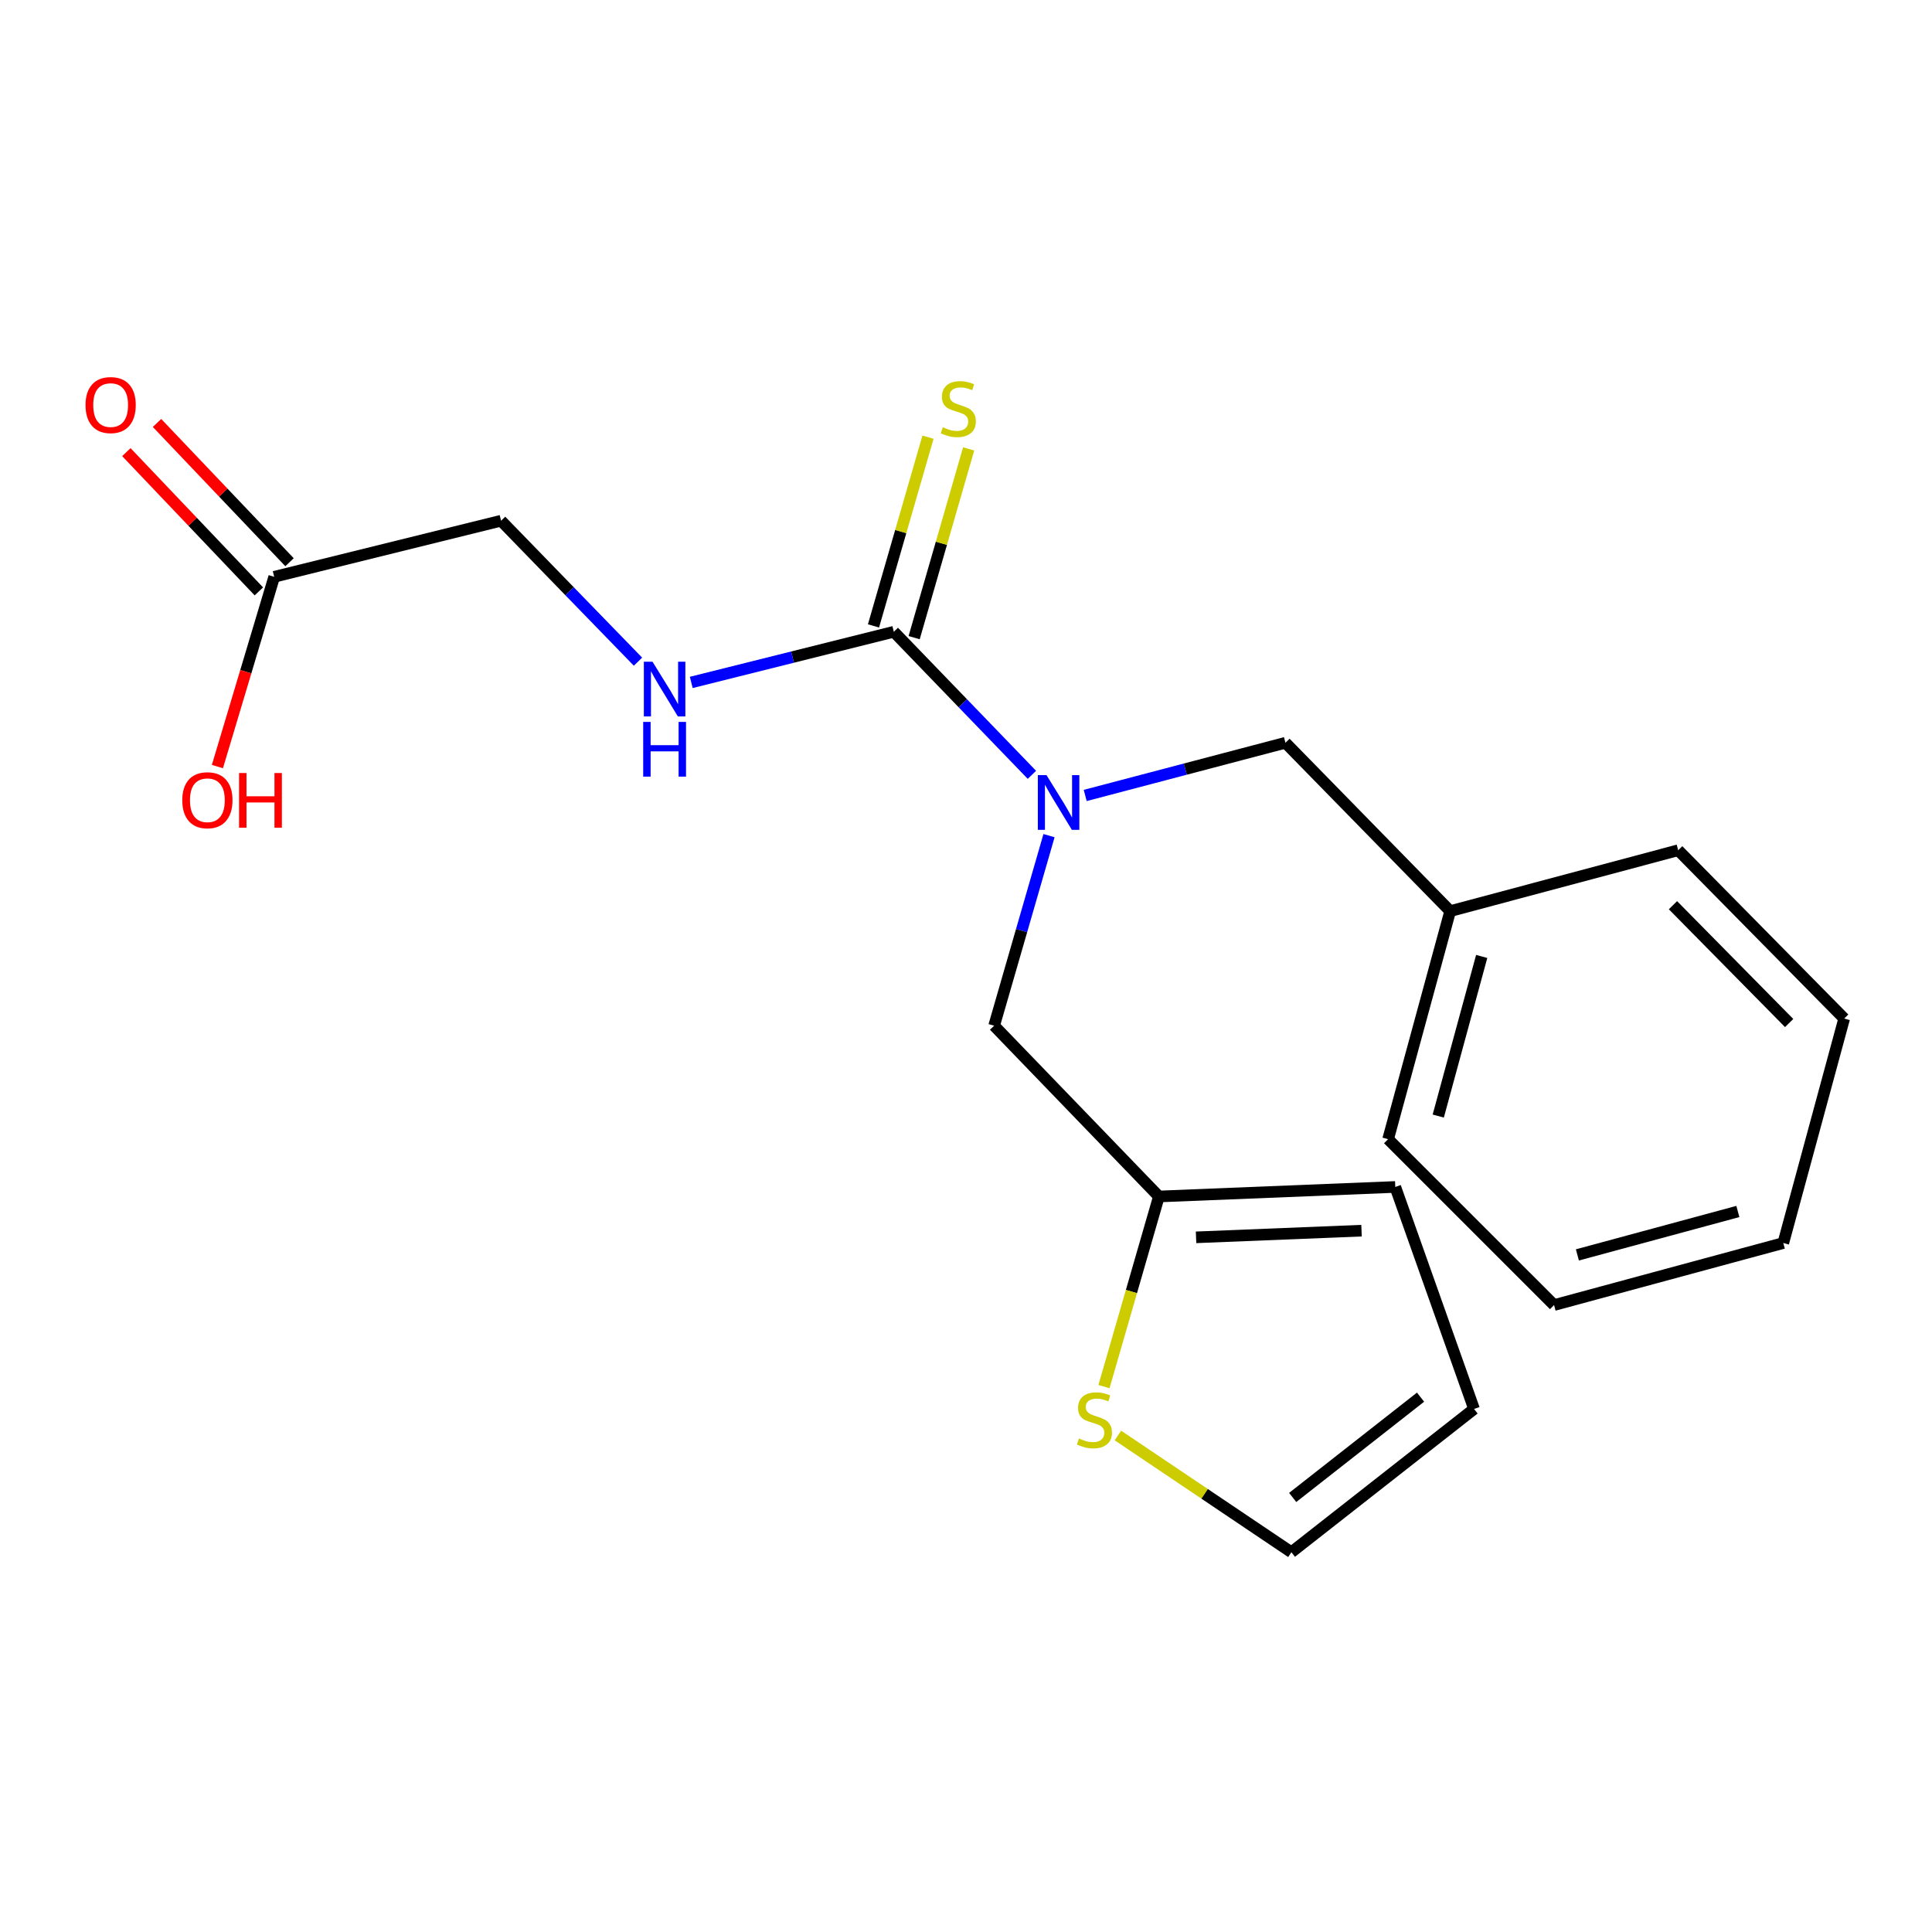 <?xml version='1.0' encoding='iso-8859-1'?>
<svg version='1.1' baseProfile='full'
              xmlns='http://www.w3.org/2000/svg'
                      xmlns:rdkit='http://www.rdkit.org/xml'
                      xmlns:xlink='http://www.w3.org/1999/xlink'
                  xml:space='preserve'
width='1000px' height='1000px' viewBox='0 0 1000 1000'>
<!-- END OF HEADER -->
<rect style='opacity:1.0;fill:#FFFFFF;stroke:none' width='1000' height='1000' x='0' y='0'> </rect>
<path class='bond-0' d='M 462.638,327.004 L 498.376,364.027' style='fill:none;fill-rule:evenodd;stroke:#000000;stroke-width:6px;stroke-linecap:butt;stroke-linejoin:miter;stroke-opacity:1' />
<path class='bond-0' d='M 498.376,364.027 L 534.115,401.05' style='fill:none;fill-rule:evenodd;stroke:#0000FF;stroke-width:6px;stroke-linecap:butt;stroke-linejoin:miter;stroke-opacity:1' />
<path class='bond-1' d='M 462.638,327.004 L 410.218,340.112' style='fill:none;fill-rule:evenodd;stroke:#000000;stroke-width:6px;stroke-linecap:butt;stroke-linejoin:miter;stroke-opacity:1' />
<path class='bond-1' d='M 410.218,340.112 L 357.797,353.22' style='fill:none;fill-rule:evenodd;stroke:#0000FF;stroke-width:6px;stroke-linecap:butt;stroke-linejoin:miter;stroke-opacity:1' />
<path class='bond-4' d='M 473.16,330.043 L 487.265,281.2' style='fill:none;fill-rule:evenodd;stroke:#000000;stroke-width:6px;stroke-linecap:butt;stroke-linejoin:miter;stroke-opacity:1' />
<path class='bond-4' d='M 487.265,281.2 L 501.371,232.358' style='fill:none;fill-rule:evenodd;stroke:#CCCC00;stroke-width:6px;stroke-linecap:butt;stroke-linejoin:miter;stroke-opacity:1' />
<path class='bond-4' d='M 452.117,323.966 L 466.223,275.123' style='fill:none;fill-rule:evenodd;stroke:#000000;stroke-width:6px;stroke-linecap:butt;stroke-linejoin:miter;stroke-opacity:1' />
<path class='bond-4' d='M 466.223,275.123 L 480.328,226.281' style='fill:none;fill-rule:evenodd;stroke:#CCCC00;stroke-width:6px;stroke-linecap:butt;stroke-linejoin:miter;stroke-opacity:1' />
<path class='bond-5' d='M 542.968,432.524 L 528.764,481.714' style='fill:none;fill-rule:evenodd;stroke:#0000FF;stroke-width:6px;stroke-linecap:butt;stroke-linejoin:miter;stroke-opacity:1' />
<path class='bond-5' d='M 528.764,481.714 L 514.56,530.905' style='fill:none;fill-rule:evenodd;stroke:#000000;stroke-width:6px;stroke-linecap:butt;stroke-linejoin:miter;stroke-opacity:1' />
<path class='bond-7' d='M 561.7,411.731 L 613.523,398.09' style='fill:none;fill-rule:evenodd;stroke:#0000FF;stroke-width:6px;stroke-linecap:butt;stroke-linejoin:miter;stroke-opacity:1' />
<path class='bond-7' d='M 613.523,398.09 L 665.347,384.45' style='fill:none;fill-rule:evenodd;stroke:#000000;stroke-width:6px;stroke-linecap:butt;stroke-linejoin:miter;stroke-opacity:1' />
<path class='bond-12' d='M 330.222,342.485 L 294.79,306.004' style='fill:none;fill-rule:evenodd;stroke:#0000FF;stroke-width:6px;stroke-linecap:butt;stroke-linejoin:miter;stroke-opacity:1' />
<path class='bond-12' d='M 294.79,306.004 L 259.358,269.522' style='fill:none;fill-rule:evenodd;stroke:#000000;stroke-width:6px;stroke-linecap:butt;stroke-linejoin:miter;stroke-opacity:1' />
<path class='bond-2' d='M 599.846,619.294 L 514.56,530.905' style='fill:none;fill-rule:evenodd;stroke:#000000;stroke-width:6px;stroke-linecap:butt;stroke-linejoin:miter;stroke-opacity:1' />
<path class='bond-3' d='M 599.846,619.294 L 585.631,668.499' style='fill:none;fill-rule:evenodd;stroke:#000000;stroke-width:6px;stroke-linecap:butt;stroke-linejoin:miter;stroke-opacity:1' />
<path class='bond-3' d='M 585.631,668.499 L 571.416,717.703' style='fill:none;fill-rule:evenodd;stroke:#CCCC00;stroke-width:6px;stroke-linecap:butt;stroke-linejoin:miter;stroke-opacity:1' />
<path class='bond-9' d='M 599.846,619.294 L 722.196,614.366' style='fill:none;fill-rule:evenodd;stroke:#000000;stroke-width:6px;stroke-linecap:butt;stroke-linejoin:miter;stroke-opacity:1' />
<path class='bond-9' d='M 619.08,640.44 L 704.725,636.99' style='fill:none;fill-rule:evenodd;stroke:#000000;stroke-width:6px;stroke-linecap:butt;stroke-linejoin:miter;stroke-opacity:1' />
<path class='bond-8' d='M 578.621,743.007 L 623.523,773.22' style='fill:none;fill-rule:evenodd;stroke:#CCCC00;stroke-width:6px;stroke-linecap:butt;stroke-linejoin:miter;stroke-opacity:1' />
<path class='bond-8' d='M 623.523,773.22 L 668.425,803.434' style='fill:none;fill-rule:evenodd;stroke:#000000;stroke-width:6px;stroke-linecap:butt;stroke-linejoin:miter;stroke-opacity:1' />
<path class='bond-6' d='M 141.924,298.555 L 259.358,269.522' style='fill:none;fill-rule:evenodd;stroke:#000000;stroke-width:6px;stroke-linecap:butt;stroke-linejoin:miter;stroke-opacity:1' />
<path class='bond-11' d='M 149.858,291.007 L 115.566,254.965' style='fill:none;fill-rule:evenodd;stroke:#000000;stroke-width:6px;stroke-linecap:butt;stroke-linejoin:miter;stroke-opacity:1' />
<path class='bond-11' d='M 115.566,254.965 L 81.275,218.924' style='fill:none;fill-rule:evenodd;stroke:#FF0000;stroke-width:6px;stroke-linecap:butt;stroke-linejoin:miter;stroke-opacity:1' />
<path class='bond-11' d='M 133.99,306.104 L 99.699,270.063' style='fill:none;fill-rule:evenodd;stroke:#000000;stroke-width:6px;stroke-linecap:butt;stroke-linejoin:miter;stroke-opacity:1' />
<path class='bond-11' d='M 99.699,270.063 L 65.407,234.021' style='fill:none;fill-rule:evenodd;stroke:#FF0000;stroke-width:6px;stroke-linecap:butt;stroke-linejoin:miter;stroke-opacity:1' />
<path class='bond-13' d='M 141.924,298.555 L 127.227,347.668' style='fill:none;fill-rule:evenodd;stroke:#000000;stroke-width:6px;stroke-linecap:butt;stroke-linejoin:miter;stroke-opacity:1' />
<path class='bond-13' d='M 127.227,347.668 L 112.53,396.78' style='fill:none;fill-rule:evenodd;stroke:#FF0000;stroke-width:6px;stroke-linecap:butt;stroke-linejoin:miter;stroke-opacity:1' />
<path class='bond-14' d='M 665.347,384.45 L 750.608,471.598' style='fill:none;fill-rule:evenodd;stroke:#000000;stroke-width:6px;stroke-linecap:butt;stroke-linejoin:miter;stroke-opacity:1' />
<path class='bond-20' d='M 668.425,803.434 L 762.971,729.281' style='fill:none;fill-rule:evenodd;stroke:#000000;stroke-width:6px;stroke-linecap:butt;stroke-linejoin:miter;stroke-opacity:1' />
<path class='bond-20' d='M 669.09,775.077 L 735.272,723.17' style='fill:none;fill-rule:evenodd;stroke:#000000;stroke-width:6px;stroke-linecap:butt;stroke-linejoin:miter;stroke-opacity:1' />
<path class='bond-10' d='M 722.196,614.366 L 762.971,729.281' style='fill:none;fill-rule:evenodd;stroke:#000000;stroke-width:6px;stroke-linecap:butt;stroke-linejoin:miter;stroke-opacity:1' />
<path class='bond-15' d='M 750.608,471.598 L 718.485,589.628' style='fill:none;fill-rule:evenodd;stroke:#000000;stroke-width:6px;stroke-linecap:butt;stroke-linejoin:miter;stroke-opacity:1' />
<path class='bond-15' d='M 766.924,495.054 L 744.437,577.676' style='fill:none;fill-rule:evenodd;stroke:#000000;stroke-width:6px;stroke-linecap:butt;stroke-linejoin:miter;stroke-opacity:1' />
<path class='bond-16' d='M 750.608,471.598 L 868.627,440.082' style='fill:none;fill-rule:evenodd;stroke:#000000;stroke-width:6px;stroke-linecap:butt;stroke-linejoin:miter;stroke-opacity:1' />
<path class='bond-18' d='M 718.485,589.628 L 804.379,675.498' style='fill:none;fill-rule:evenodd;stroke:#000000;stroke-width:6px;stroke-linecap:butt;stroke-linejoin:miter;stroke-opacity:1' />
<path class='bond-17' d='M 868.627,440.082 L 954.545,527.206' style='fill:none;fill-rule:evenodd;stroke:#000000;stroke-width:6px;stroke-linecap:butt;stroke-linejoin:miter;stroke-opacity:1' />
<path class='bond-17' d='M 865.92,468.53 L 926.063,529.517' style='fill:none;fill-rule:evenodd;stroke:#000000;stroke-width:6px;stroke-linecap:butt;stroke-linejoin:miter;stroke-opacity:1' />
<path class='bond-19' d='M 954.545,527.206 L 923.03,643.387' style='fill:none;fill-rule:evenodd;stroke:#000000;stroke-width:6px;stroke-linecap:butt;stroke-linejoin:miter;stroke-opacity:1' />
<path class='bond-21' d='M 804.379,675.498 L 923.03,643.387' style='fill:none;fill-rule:evenodd;stroke:#000000;stroke-width:6px;stroke-linecap:butt;stroke-linejoin:miter;stroke-opacity:1' />
<path class='bond-21' d='M 816.455,649.54 L 899.511,627.062' style='fill:none;fill-rule:evenodd;stroke:#000000;stroke-width:6px;stroke-linecap:butt;stroke-linejoin:miter;stroke-opacity:1' />
<path  class='atom-1' d='M 541.665 401.197
L 550.945 416.197
Q 551.865 417.677, 553.345 420.357
Q 554.825 423.037, 554.905 423.197
L 554.905 401.197
L 558.665 401.197
L 558.665 429.517
L 554.785 429.517
L 544.825 413.117
Q 543.665 411.197, 542.425 408.997
Q 541.225 406.797, 540.865 406.117
L 540.865 429.517
L 537.185 429.517
L 537.185 401.197
L 541.665 401.197
' fill='#0000FF'/>
<path  class='atom-2' d='M 337.74 342.51
L 347.02 357.51
Q 347.94 358.99, 349.42 361.67
Q 350.9 364.35, 350.98 364.51
L 350.98 342.51
L 354.74 342.51
L 354.74 370.83
L 350.86 370.83
L 340.9 354.43
Q 339.74 352.51, 338.5 350.31
Q 337.3 348.11, 336.94 347.43
L 336.94 370.83
L 333.26 370.83
L 333.26 342.51
L 337.74 342.51
' fill='#0000FF'/>
<path  class='atom-2' d='M 332.92 373.662
L 336.76 373.662
L 336.76 385.702
L 351.24 385.702
L 351.24 373.662
L 355.08 373.662
L 355.08 401.982
L 351.24 401.982
L 351.24 388.902
L 336.76 388.902
L 336.76 401.982
L 332.92 401.982
L 332.92 373.662
' fill='#0000FF'/>
<path  class='atom-4' d='M 558.469 744.55
Q 558.789 744.67, 560.109 745.23
Q 561.429 745.79, 562.869 746.15
Q 564.349 746.47, 565.789 746.47
Q 568.469 746.47, 570.029 745.19
Q 571.589 743.87, 571.589 741.59
Q 571.589 740.03, 570.789 739.07
Q 570.029 738.11, 568.829 737.59
Q 567.629 737.07, 565.629 736.47
Q 563.109 735.71, 561.589 734.99
Q 560.109 734.27, 559.029 732.75
Q 557.989 731.23, 557.989 728.67
Q 557.989 725.11, 560.389 722.91
Q 562.829 720.71, 567.629 720.71
Q 570.909 720.71, 574.629 722.27
L 573.709 725.35
Q 570.309 723.95, 567.749 723.95
Q 564.989 723.95, 563.469 725.11
Q 561.949 726.23, 561.989 728.19
Q 561.989 729.71, 562.749 730.63
Q 563.549 731.55, 564.669 732.07
Q 565.829 732.59, 567.749 733.19
Q 570.309 733.99, 571.829 734.79
Q 573.349 735.59, 574.429 737.23
Q 575.549 738.83, 575.549 741.59
Q 575.549 745.51, 572.909 747.63
Q 570.309 749.71, 565.949 749.71
Q 563.429 749.71, 561.509 749.15
Q 559.629 748.63, 557.389 747.71
L 558.469 744.55
' fill='#CCCC00'/>
<path  class='atom-5' d='M 488.015 221.152
Q 488.335 221.272, 489.655 221.832
Q 490.975 222.392, 492.415 222.752
Q 493.895 223.072, 495.335 223.072
Q 498.015 223.072, 499.575 221.792
Q 501.135 220.472, 501.135 218.192
Q 501.135 216.632, 500.335 215.672
Q 499.575 214.712, 498.375 214.192
Q 497.175 213.672, 495.175 213.072
Q 492.655 212.312, 491.135 211.592
Q 489.655 210.872, 488.575 209.352
Q 487.535 207.832, 487.535 205.272
Q 487.535 201.712, 489.935 199.512
Q 492.375 197.312, 497.175 197.312
Q 500.455 197.312, 504.175 198.872
L 503.255 201.952
Q 499.855 200.552, 497.295 200.552
Q 494.535 200.552, 493.015 201.712
Q 491.495 202.832, 491.535 204.792
Q 491.535 206.312, 492.295 207.232
Q 493.095 208.152, 494.215 208.672
Q 495.375 209.192, 497.295 209.792
Q 499.855 210.592, 501.375 211.392
Q 502.895 212.192, 503.975 213.832
Q 505.095 215.432, 505.095 218.192
Q 505.095 222.112, 502.455 224.232
Q 499.855 226.312, 495.495 226.312
Q 492.975 226.312, 491.055 225.752
Q 489.175 225.232, 486.935 224.312
L 488.015 221.152
' fill='#CCCC00'/>
<path  class='atom-12' d='M 44.271 209.662
Q 44.271 202.862, 47.631 199.062
Q 50.991 195.262, 57.271 195.262
Q 63.551 195.262, 66.911 199.062
Q 70.271 202.862, 70.271 209.662
Q 70.271 216.542, 66.871 220.462
Q 63.471 224.342, 57.271 224.342
Q 51.031 224.342, 47.631 220.462
Q 44.271 216.582, 44.271 209.662
M 57.271 221.142
Q 61.591 221.142, 63.911 218.262
Q 66.271 215.342, 66.271 209.662
Q 66.271 204.102, 63.911 201.302
Q 61.591 198.462, 57.271 198.462
Q 52.951 198.462, 50.591 201.262
Q 48.271 204.062, 48.271 209.662
Q 48.271 215.382, 50.591 218.262
Q 52.951 221.142, 57.271 221.142
' fill='#FF0000'/>
<path  class='atom-14' d='M 94.342 414.196
Q 94.342 407.396, 97.702 403.596
Q 101.062 399.796, 107.342 399.796
Q 113.622 399.796, 116.982 403.596
Q 120.342 407.396, 120.342 414.196
Q 120.342 421.076, 116.942 424.996
Q 113.542 428.876, 107.342 428.876
Q 101.102 428.876, 97.702 424.996
Q 94.342 421.116, 94.342 414.196
M 107.342 425.676
Q 111.662 425.676, 113.982 422.796
Q 116.342 419.876, 116.342 414.196
Q 116.342 408.636, 113.982 405.836
Q 111.662 402.996, 107.342 402.996
Q 103.022 402.996, 100.662 405.796
Q 98.342 408.596, 98.342 414.196
Q 98.342 419.916, 100.662 422.796
Q 103.022 425.676, 107.342 425.676
' fill='#FF0000'/>
<path  class='atom-14' d='M 123.742 400.116
L 127.582 400.116
L 127.582 412.156
L 142.062 412.156
L 142.062 400.116
L 145.902 400.116
L 145.902 428.436
L 142.062 428.436
L 142.062 415.356
L 127.582 415.356
L 127.582 428.436
L 123.742 428.436
L 123.742 400.116
' fill='#FF0000'/>
</svg>
